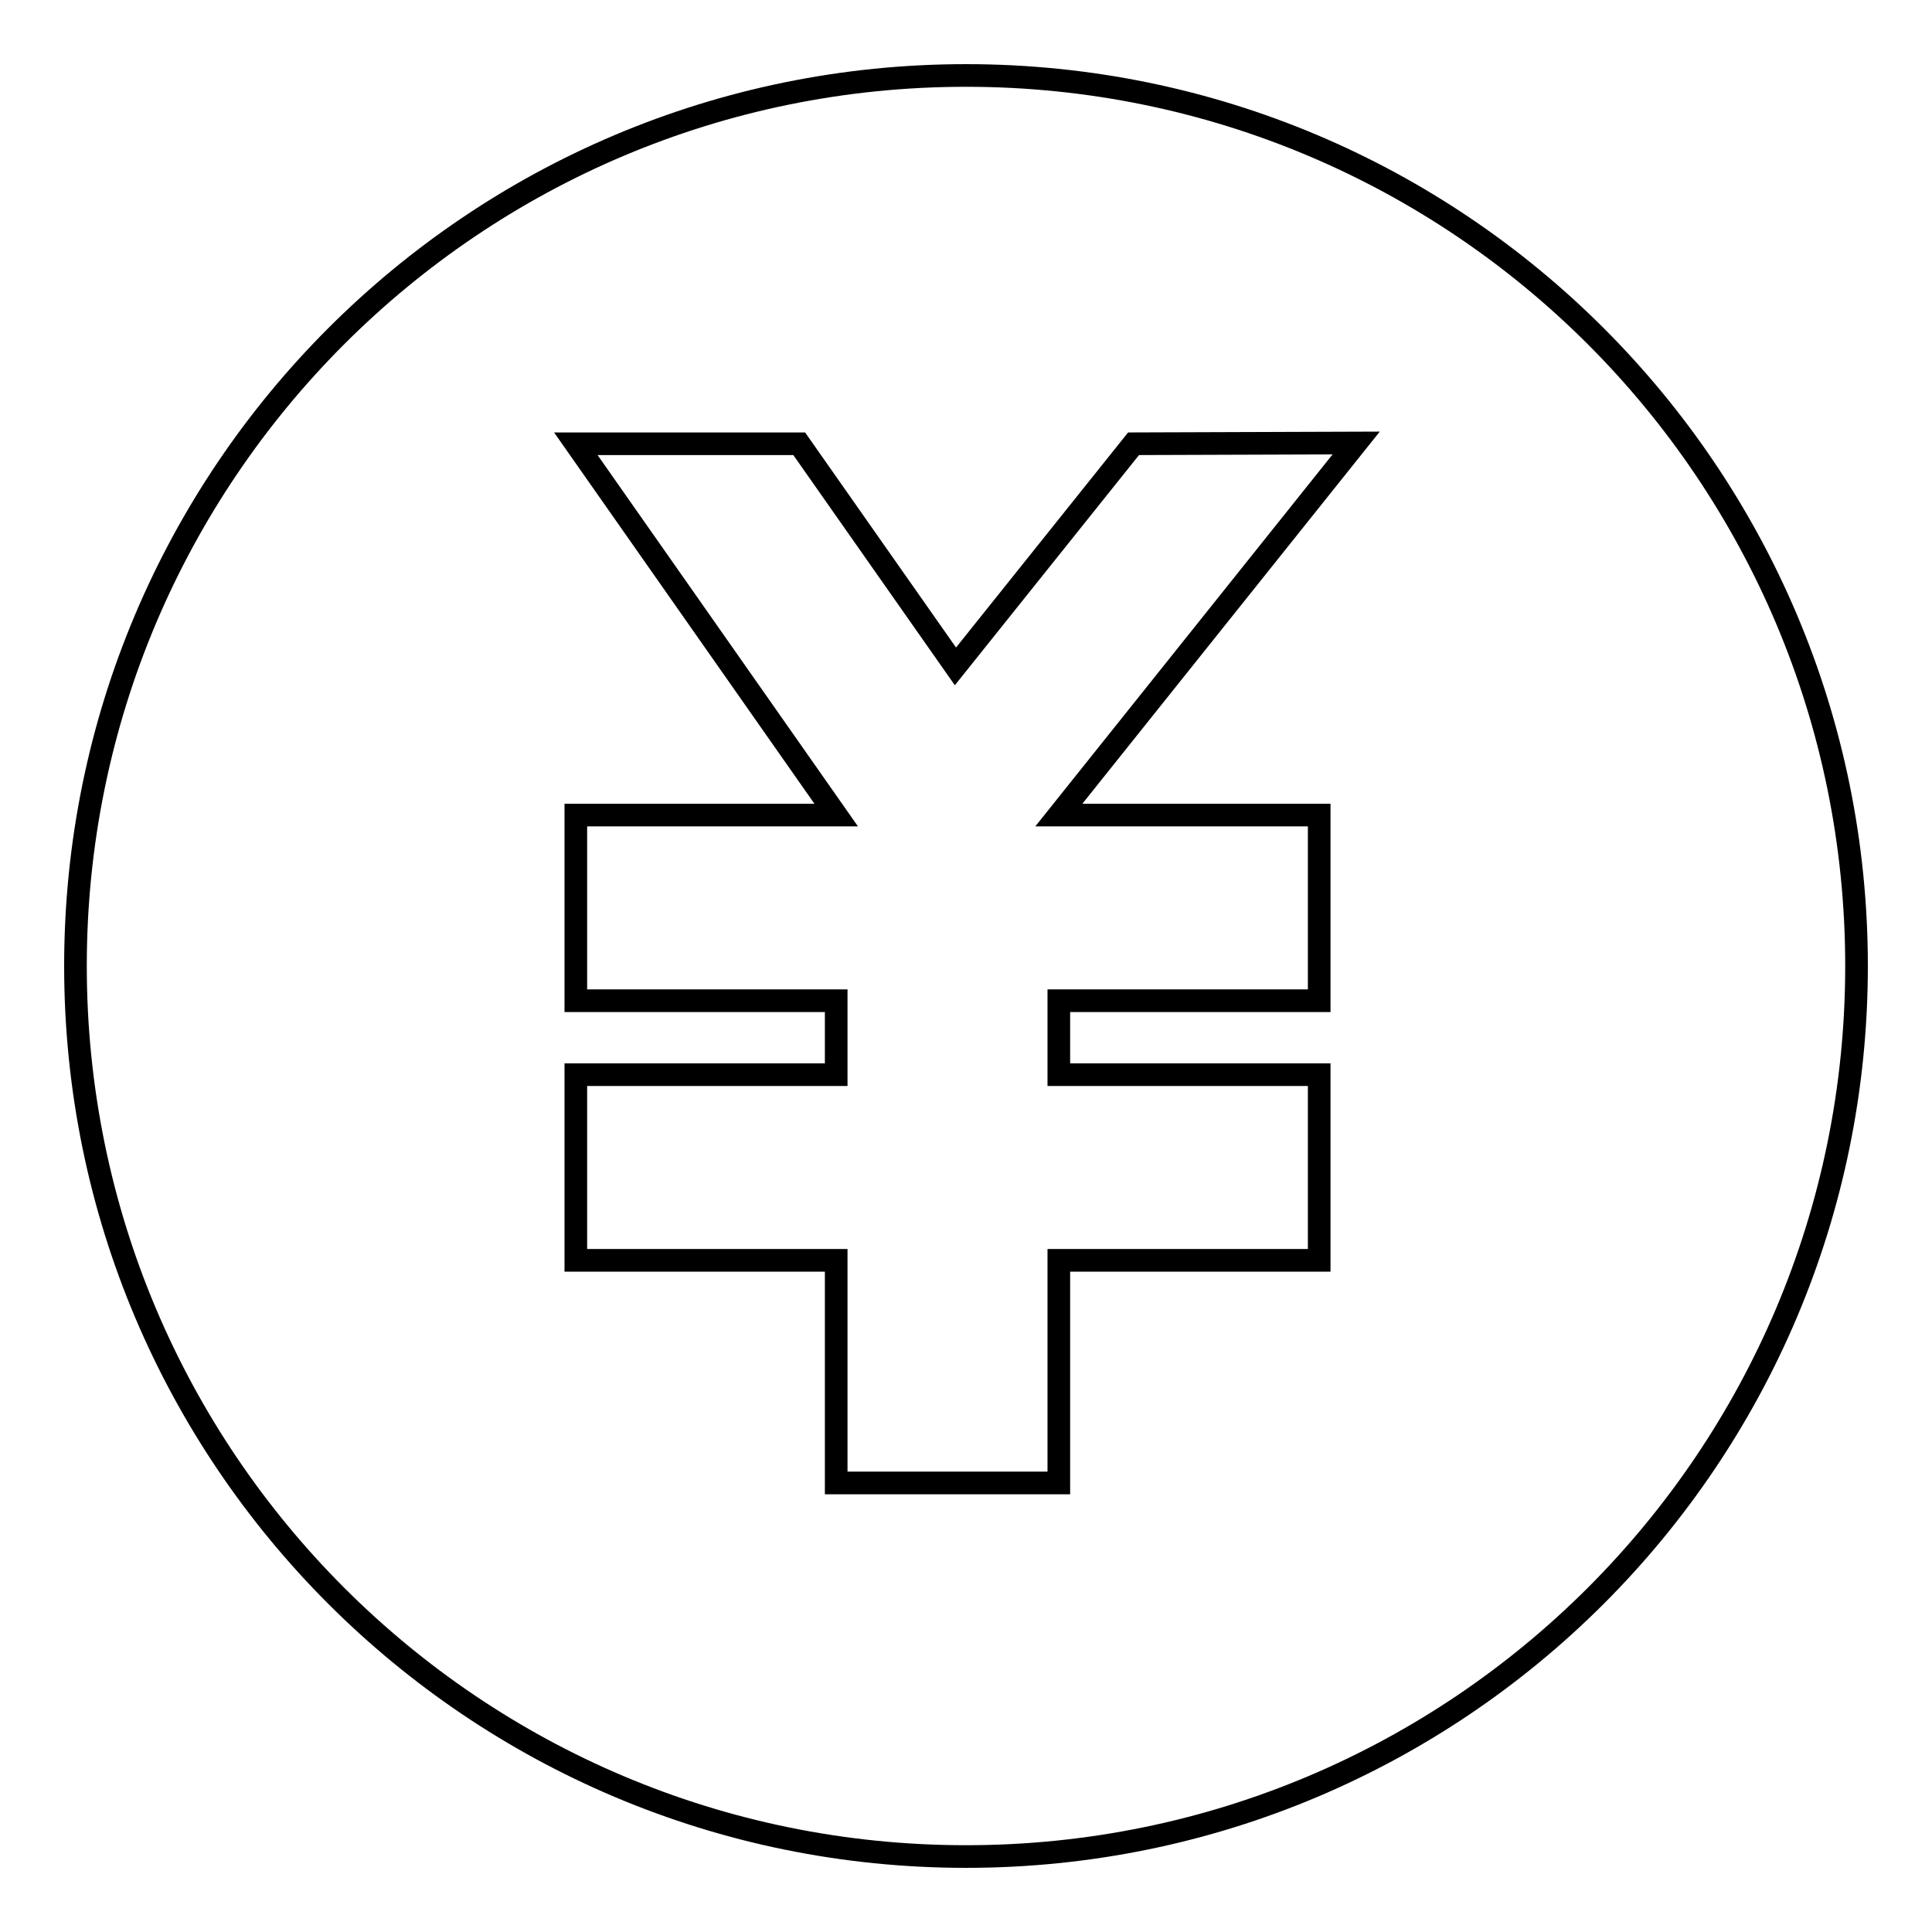 <?xml version="1.0" encoding="utf-8"?>
<!-- Svg Vector Icons : http://www.onlinewebfonts.com/icon -->
<!DOCTYPE svg PUBLIC "-//W3C//DTD SVG 1.1//EN" "http://www.w3.org/Graphics/SVG/1.1/DTD/svg11.dtd">
<svg version="1.1" xmlns="http://www.w3.org/2000/svg" xmlns:xlink="http://www.w3.org/1999/xlink" x="0px" y="0px" viewBox="0 0 256 256" enable-background="new 0 0 256 256" xml:space="preserve">
<g><g><path stroke-width="3" fill-opacity="0" stroke="#000000"  d="M10,128c0,65.2,52.8,118,118,118c65.2,0,118-52.8,118-118c0-65.2-52.8-118-118-118C62.8,10,10,62.8,10,128z"/><path stroke-width="3" fill-opacity="0" stroke="#000000"  d="M150.2,58.8l-23.6,29.5l-20.7-29.5H76.3l34.5,49.2H76.3v24.6h34.5v9.8H76.3v24.6h34.5v29.5h29.5v-29.5h34.5v-24.6h-34.5v-9.8h34.5V108h-34.5l39.4-49.3L150.2,58.8L150.2,58.8z"/></g></g>
</svg>